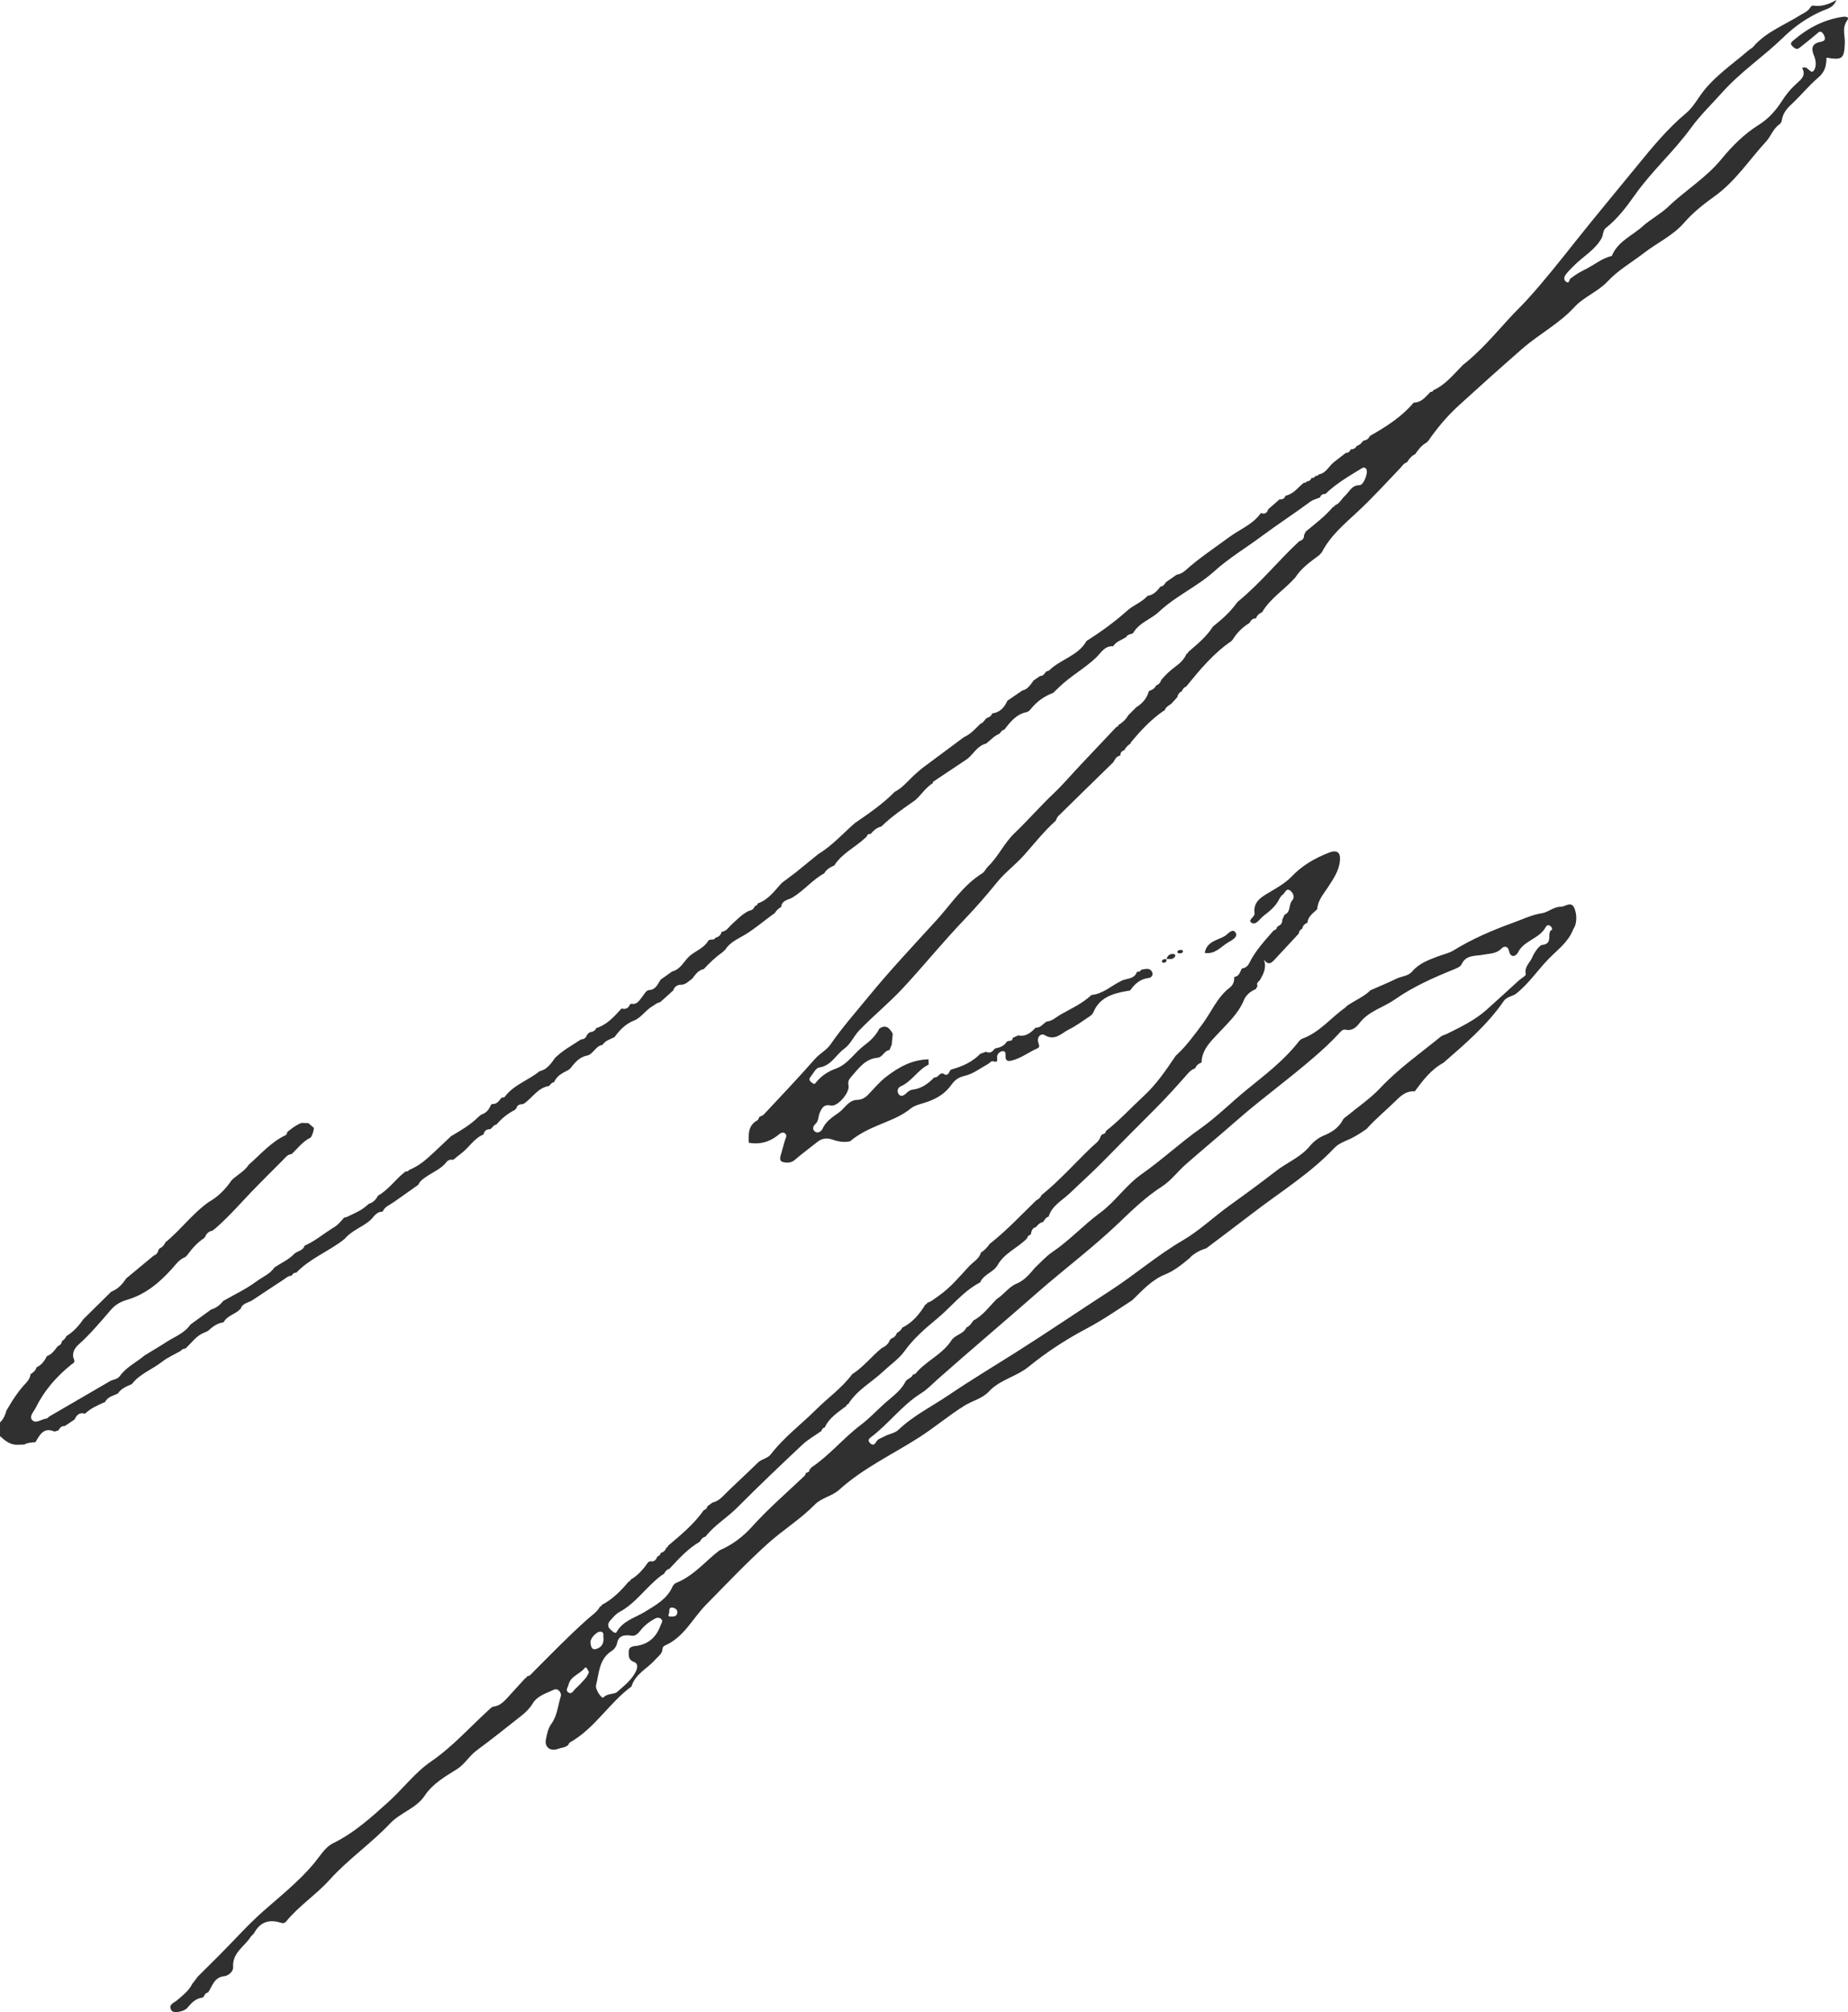 <?xml version="1.0" encoding="UTF-8"?> <svg xmlns="http://www.w3.org/2000/svg" id="_Слой_1" data-name="Слой 1" viewBox="0 0 1032.9 1124.26"> <defs> <style> .cls-1 { fill: #303030; } </style> </defs> <path class="cls-1" d="M817.18,204.35c9.79-7.67,17.87-17.09,26.17-26.23,3.46-3.8,7.19-7.32,10.63-11.12,9.33-10.31,17.97-21.26,26.58-32.09,11.41-14.36,23.21-28.44,34.79-42.64,8.28-10.15,16.74-20.42,26.96-28.96,2.97-2.48,5.26-5.9,7.46-9.16,7.23-10.75,17.96-17.73,27.51-25.98,.87-.75,1.99-1.25,2.71-2.1,7.09-8.24,17.23-11.95,26.09-17.54,1.96-1.23,4.18-2.02,5.53-4.03,.49-.73,1-1.51,1.89-1.37,4.4,.68,8.42-.57,12.92-3.13-1.72,4.51-5.44,4.97-8.11,6.16-8.13,3.62-15.17,8.5-21.54,14.7-10.93,10.65-23.81,19.2-34,30.6-5.94,6.65-12.47,12.9-17.69,20.09-9.54,13.14-21.79,23.99-31.11,37.15-4.93,6.95-9.83,13.5-16.52,18.77-1.58,1.25-1.25,3.82-2.33,5.73-3.72,6.58-10.3,10.09-15.36,15.21-1.63,1.65-3.35,3.27-4.7,5.13-.88,1.21-1.21,3.03,.44,3.98,1.8,1.04,1.43-1.21,2.2-1.81,2.54-1.98,5.14-3.63,8.14-5.08,5.02-2.43,9.38-6.31,15.06-7.63,3.23-8.07,11.4-11.28,17.27-16.58,4.33-3.91,10.03-6.85,14.37-11.01,9.55-9.15,21-16,29.58-26.45,5.9-7.19,12.67-14.06,20.81-19.13,5.57-3.47,9.76-8.21,13.28-13.75,2.11-3.33,4.73-6.48,7.65-9.11,2.89-2.61,5.8-4.76,3.37-9.06,.84-.19,.98-.23,1.13-.25,2.23-.36,3.76,3.99,5.43,1.77,1.51-2.01,1.29-5.57,.17-8.17-1.9-4.4-1.11-7.03,3.83-7.92,1.21-.22,2.42-.83,2.18-2.22-.18-1.07-.79-2.27-1.58-3-1.06-.97-1.94-.12-2.92,.74-3.09,2.7-6.37,5.18-9.55,7.78-1.9,1.55-3.15,.05-4.26-1.02-1.47-1.4-.06-2.34,.94-3.2,7.85-6.75,16.73-11.37,27.05-12.98,1.72-.27,4.37-.19,2.75,2.06-2.98,4.16-1.11,8.32-1.27,12.45-.36,8.89-1.26,9.75-10.26,8.28-.05,4.34-.76,7.9-4.66,11.19-5.4,4.55-9.88,10.26-15.15,15.09-2.58,2.36-4.67,5.15-5.19,8.83-.11,.74-.6,1.65-1.2,2.06-3.61,2.43-4.85,6.76-7.51,9.64-9.46,10.26-17.07,22.17-28.74,30.57-6.01,4.32-12.08,9.04-17.07,14.81-6.24,7.22-15.02,11.17-22.43,16.9-6.8,5.26-14.38,9.51-20.32,15.87-5.47,5.86-13.31,8.6-18.78,14.57-8.39,9.15-19.57,14.9-28.92,23.05-11.91,10.38-23.65,20.93-35.33,31.56-6.51,5.92-12.16,12.58-17.15,19.82-.36,.36-.71,.72-1.07,1.09-2.78,1.52-4.63,3.97-6.37,6.51-2.08,.93-3.38,2.65-4.56,4.5-1.88,.57-2.81,2.25-4.05,3.55-7.76,8.14-15.32,16.44-23.59,24.13-7.31,6.8-15.21,13.36-19.92,22.57-.5,.55-1,1.1-1.5,1.66-4.9,3.68-9.99,7.15-13.37,12.46-5.92,6.77-13.94,11.53-18.62,19.5-1.64,.61-2.78,1.74-3.39,3.39-1.9-.14-2.82,1.12-3.62,2.55-3.92,2.35-7.03,5.51-9.43,9.39-.28,.14-.47,.35-.55,.66-10.09,6.82-17.74,16.09-25.34,25.41-1.2,.53-2.06,1.37-2.44,2.66-1.47,.66-2.26,1.84-2.59,3.37-1.12,1.22-2.24,2.44-3.36,3.66-1.5,1.05-3.21,1.89-3.77,3.86,0,0-.38-.04-.37-.03-7.16,4.93-13.03,11.19-18.51,17.86-.08,.1-.03,.32-.04,.49-1.46,.93-2.75,2.03-3.45,3.69-1.39,.45-2.3,1.28-2.31,2.84,0,0-.28,.3-.27,.3-2.03,.35-2.72,2.05-3.6,3.58-10.3,10.06-20.62,20.11-30.88,30.21-.66,.65-.94,1.7-1.4,2.56-6.41,5.78-11.77,12.55-17.46,18.98-4.85,5.48-10.87,9.92-15.37,15.46-5.85,7.22-11.91,14.18-18.32,20.87-11.78,12.32-22.53,25.56-34.11,38.07-7.78,8.41-16.68,15.55-24.57,23.8-3.11,3.26-4.77,7.63-8.4,10.25-4.69,3.38-7.21,9.47-13.99,10.45-1.87,.27-3.35,3.46-4.93,5.38-.73,.89-.6,1.89,.33,2.63,.75,.59,1.75,1.73,2.54,.72,3.07-3.92,6.7-6.42,11.59-8.19,6.52-2.36,10.33-8.95,15.88-13.07,3.29-2.44,6.33-5.38,8.24-9.19,3.86-2.66,5.76-.16,7.49,2.82-.18,2.04-.37,4.09-.56,6.14-.43,1.01-.85,2.02-1.28,3.03-2.98,.26-3.78,4.01-6.66,4.27-7.09,.66-10.62,6.08-14.76,10.73-1.24,1.39-1.9,2.53-1.45,4.76,.81,3.97-6.12,11.94-9.71,11.2-4.11-.85-5.24,1.34-6.46,4.33-.8,1.97-.52,4.34-2.3,5.95-1.42,1.29-1.9,3.07-.27,4.29,1.71,1.28,3.65-.29,4.18-1.5,1.86-4.25,5.58-6.59,9.01-9.01,3.44-2.42,5.53-7.07,10.29-7.2,2.84-.08,4.72-1.32,6.44-3.13,3.24-3.42,6.18-6.96,10.06-9.94,7.1-5.45,14.42-9.39,23.48-9.59l.07,2.92c-6.06,2.95-9.38,9.41-15.61,12.17-1.92,.85-2.07,2.91-1.22,4.25,1.13,1.79,2.83,1.02,4.19-.27,1.08-1.04,2.22-1.98,3.81-2.17,4.93-.6,8.64-3.37,11.96-6.81,2.16,.43,2.76-2.67,4.94-2.2,2.59,1.97,3.17-.32,4.08-1.92,.3-.14,.59-.28,.89-.41,5.97-1.63,11.43-4.16,15.83-8.66,1.07-.38,2.15-.76,3.22-1.14,2.29,1.15,3.68-.12,4.92-1.81h0c2.63-.55,5.16-1.24,6.62-3.82,.46-.16,.92-.32,1.37-.48,1.28,.17,1.85-.53,2.05-1.68,.98-.45,1.97-.91,2.95-1.36,4.3,.9,7.14-1.49,9.79-4.32,2.8,.22,4.12-2.27,6.19-3.39,3.13-.27,5.31-2.54,7.83-3.96,5.91-3.34,12.18-6.16,17.21-10.92l-.03,.03c6.54-.62,11.25-5.3,16.83-7.98,2.85-1.37,7.24-.79,8.57-4.94,1.03-.03,1.99-.18,2.5-1.26,2.2-.19,4.76-1.42,6.06,1.52,.67,1.52-.56,2.96-1.74,3.1-4.65,.53-7.79,3.03-10.35,6.7-.36,.52-1.51,.55-2.32,.69-7.85,1.38-15.12,3.6-18.52,11.95-.4,.98-1.49,1.8-2.44,2.43-3.69,2.45-7.29,5.13-11.24,7.08-4.15,2.05-7.7,6.63-13.57,3.09-1.89-1.14-4.36,.88-3.53,4.03,.33,1.25,1.22,2.69-.54,3.45-4.82,2.09-9.04,5.47-14.23,6.76-1.79,.45-3.48,.43-3.49-2.06,0-1.54,.27-3.5-1.87-3.17-1.44,.22-3.03,1.79-2.88,3.53,.16,1.9,.32,2.86-2.08,2.13-1.22-.37-2.01,.97-3,1.51-4.29,2.34-8.39,5.59-12.99,6.61-3.58,.79-5.71,2.52-7.43,4.97-3.44,4.89-8.13,7.69-13.58,9.61-3.15,1.11-6.79,1.7-9.24,3.71-4.29,3.51-9.13,5.6-14.11,7.65-6.96,2.87-13.96,5.69-19.78,10.68,0,0,.03-.04,.03-.04-3.34,.71-6.56,.18-9.73-.94-3-1.05-5.83-.86-8.42,1.2-4.25,3.38-8.63,6.61-12.74,10.15-2.18,1.88-4.88,1.67-6.81,1.09-2.29-.68-1.09-3.38-.59-5.27,.56-2.08,1.21-4.14,1.73-6.23,.38-1.52,1.85-3.37,.08-4.54-1.6-1.06-3.12,.64-4.35,1.56-4.77,3.57-10.01,4.85-15.85,3.76,0,0,.08,.09,.08,.1-.19-4.87-.42-9.74,4.8-12.6,.59-.32,.8-1.32,1.18-2,0,0-.09,.09-.09,.09,.86-.46,1.92-.72,2.55-1.4,9.61-10.29,19.33-20.47,28.61-31.05,2.67-3.04,6.4-4.8,8.66-8.08,6.48-9.39,14.08-17.97,21.25-26.73,11.92-14.57,24.91-28.36,37.65-42.3,8.34-9.12,15.11-19.86,25.94-26.6,1.33-.83,2-2.64,3.18-3.77,5.77-5.52,8.96-13.03,14.78-18.59,7.54-7.2,14.4-15.12,21.96-22.29,5.33-5.05,10.01-10.64,15.03-15.93,6.72-7.08,13.41-14.2,20.12-21.3,.61,.02,.93-.27,.94-.88,2.29-1.36,4.17-3.14,5.54-5.44,0,0,.11-.13,.11-.13,1.48-1.49,2.96-2.98,4.44-4.48,0,0-.05,.05-.05,.05,3.49-2.13,5.98-5.03,7.04-9.05,0,0-.06,.06-.06,.06,1.63-.66,3.29-1.29,4.03-3.1,1.43-.58,2.46-1.52,2.86-3.06,2.44-2.91,5.13-5.48,8.24-7.73,2.52-1.82,4.8-4.11,6.06-7.13,.55,.02,.82-.24,.8-.8,5.05-4.35,10.27-8.54,13.89-14.29h0c4.85-3.82,9.46-7.9,13.12-12.94,.29-.34,.58-.68,.87-1.02,12.47-10.18,22.51-22.82,34.27-33.73,0,0-.06,.06-.06,.06,1.62-.54,2.8-1.42,2.69-3.35,.31-.68,.61-1.35,.92-2.03,5.33-4.38,10.85-8.55,15.34-13.86,.56,.04,.88-.2,.88-.78,2.73-.92,3.79-3.62,5.74-5.36,2.5-2.22,3.64-5.95,8.13-5.95,2.29,0,4.85-6.64,3.91-8.76-.53-1.2-1.65-1.28-2.49-.77-7.11,4.37-14.4,8.52-20.45,14.4-1.43,0-2.55,.46-3.01,1.96-1.81,.77-3.86,1.22-5.4,2.36-8.85,6.55-18.11,12.54-26.93,19.1-8.96,6.66-18.56,12.37-26.95,19.94-9.38,8.46-21.36,13.64-30.63,22.4-4.62,4.36-11.32,6.18-14.63,12.09-1.31,.71-3.13,.53-3.87,2.22-2.57,1.57-5.66,2.42-7.36,5.23l-.22-.25s-.33,.04-.33,.04c-4.41,.13-6.3,3.94-8.93,6.43-6.34,6-14.07,10.19-20.35,16.22-1.19,1.15-2.38,2.29-3.56,3.44-5.02,1.84-9.17,4.86-12.53,9.03-.59,.73-1.45,1.55-2.31,1.72-5.86,1.18-9.14,5.55-12.53,9.82-1.39,.19-1.87,1.48-2.75,2.28-2.93,1.19-4.95,3.62-7.38,5.48-4.89,1.17-6.97,5.78-10.53,8.58-6.34,4.23-12.69,8.45-19.01,12.7-.22,.15-.23,.59-.35,.89-3.87,2.45-6.3,6.37-9.62,9.37-6.58,4.63-13.25,9.14-19.04,14.78-2.5,.64-4.36,2.19-5.95,4.14-1.11-.04-1.96,.31-2.24,1.51-.27,.24-.53,.48-.79,.73-5.64,5.27-13.01,8.62-17.33,15.39-2.23,1-4.37,2.13-5.61,4.41-6.61,3.58-11.33,9.65-17.79,13.52-2.22,1.33-5.95,1.46-6.27,5.25-1.54,.83-2.74,2.01-3.64,3.5-5.64,3.91-10.77,8.51-16.7,12.08-3.86,2.32-8.32,4.11-10.87,8.26-.52,.48-1.05,.96-1.57,1.44-3.87,2.73-7.28,5.98-10.49,9.44-3.19,.63-4.76,3.22-6.57,5.5-2.05,1.3-3.53,3.39-6.53,3.29-1.42-.05-3.43,1.04-3.94,3.11-2.46,2.22-4.93,4.44-7.39,6.66-1.59,.11-2.65,1.26-3.94,1.98-3.97,2.2-6.62,6.63-10.47,8.15-5.06,2-8.1,5.38-11.07,9.33-2.39,1.22-5.13,1.89-6.7,4.36-3.93,.53-5.15,5.25-8.66,5.96-4.67,.95-7.01,4.34-9.67,7.57-.29,.05-.51,.2-.65,.45-3.21,1.64-6.55,3.14-8.04,6.81-1.37,.19-2.04,1.31-2.91,2.17-6.3,.97-9.27,6.68-14,9.88-.22,0-.41,.06-.57,.21-1.69,.15-3.31,.39-3.65,2.51-.37,.08-.59,.3-.68,.66-4.02,2.07-7.52,4.79-10.43,8.27-1.66,.18-2.25,1.81-3.47,2.59-2.08-.05-3.37,.9-3.77,2.97-5.29,2.09-8.01,7.23-12.34,10.47-1.59,1.19-3.09,2.49-4.64,3.73-1.43-.42-2.88,.13-3.6,1.07-3.11,4.05-7.84,5.76-11.8,8.57-1.56,1.11-3.22,2.26-4.01,4.17,0,0-.37,.3-.36,.3-4.44,3.14-8.89,6.27-13.33,9.42-2.25,1.6-5.11,2.5-6.3,5.35,0,0-.24,.06-.24,.07-3.47-.02-4.83,3.21-6.95,4.99-4.5,3.77-10.35,5.63-14.13,10.3-.28,.05-.49,.2-.62,.45-8.5,6.56-18.84,10.47-26.4,18.38-1.29-.15-2,.61-2.52,1.64-1.96,0-3.29,1.39-4.76,2.34-5.76,3.71-11.41,7.58-17.15,11.33-2.26,1.48-5.52,1.55-6.55,4.73-.56,.49-1.12,.98-1.67,1.48-2.7,1.94-6.16,2.91-7.9,6.09,0,0-.42,.14-.41,.14-3.35,.51-5.88,2.48-8.27,4.69-.6,.29-1.2,.58-1.8,.87-4.67,1.66-7.35,5.74-10.75,8.93-1.02,.19-2.04,.4-2.67,1.36-3.52,2.01-7.35,3.64-10.5,6.12-5.5,4.32-12.45,6.67-16.85,12.44-2.91,1.32-5.97,2.41-7.83,5.29-2.57,1.29-5.69,1.74-7.15,4.72-4.02,1.75-8.04,3.52-11.29,6.59-3.06-.95-4.66,.72-5.8,3.22-1.81,1.21-3.61,2.42-5.42,3.63-1.79-.08-2.84,.92-3.53,2.43-.76,.22-1.51,.45-2.27,.67-6.27-2.68-8.29,2.12-10.77,6.11,0,0-.26-.15-.26-.15-1.98,.23-4.02,.2-5.81,1.29-1.29,.04-2.57,.08-3.85,.13-4.09,.12-6.94-2.31-9.75-4.8,0-2.55,0-5.1,0-7.66,1.92-1.83,2.92-4.16,3.6-6.66,3.2-5.53,6.6-10.92,11.07-15.55,1.27-1.32,2.17-2.9,2.39-4.78,1.57-.88,2.84-2.03,3.37-3.83,2.83-1.26,4.47-3.63,5.81-6.28,2.76-.92,4.25-3.23,5.89-5.37,0,0,.11-.12,.11-.12,1.33-.55,2.26-1.41,2.4-2.93,1.09-.64,1.95-1.48,2.4-2.69,3.9-2.39,6.94-5.65,9.47-9.42,5.22-5.15,10.44-10.3,15.66-15.45,3.73-1.39,6.23-4.18,8.35-7.39,5.13-4.25,10.26-8.5,15.38-12.75,1.54-.55,2.34-1.72,2.69-3.25,.24-.15,.39-.37,.44-.66,1.6-.72,2.75-1.88,3.41-3.51,8.61-7,15.19-16.19,24.35-22.61,5.27-2.98,9.34-7.22,12.73-12.17,3.1-2.98,7.14-4.92,9.56-8.65,6.66-5.81,12.46-12.7,20.72-16.53,.43-.2,.53-1.11,.78-1.69,2.45-2.02,4.95-3.96,7.97-5.08,1.26,.03,2.51,.07,3.77,.11,1.03,.89,2.07,1.78,3.11,2.67-.1,1.92-.78,3.67-1.69,5.34-4.42,2.11-7.3,6-10.71,9.28-2.44,.16-3.66,2.13-5.15,3.61-4.83,4.78-9.6,9.62-14.38,14.45-7.67,7.75-14.69,16.12-22.92,23.31-.62,.48-1.23,.95-1.84,1.43-2.07,.41-3.45,1.62-4.14,3.62-.28,.1-.47,.28-.57,.57-3.8,2.5-6.73,5.85-9.38,9.48-.37,.37-.75,.73-1.12,1.1-3.31,1.2-5.25,4.1-7.42,6.51-7.05,7.83-14.77,14.33-25.21,17.39-3.05,.9-6.27,2.48-8.76,5.37-5.89,6.83-11.68,13.78-18.47,19.82-1.93,1.72-3.77,4.79-2.34,8.01,.83,1.88-.57,2.23-1.56,3.02-8.18,6.6-14.99,14.33-19.67,23.83-1.16,2.36-4.06,5.03-2.06,7.18,2.01,2.15,5.23-.66,7.98-.93,.55-.05,1-.84,1.57-1.17,11.25-6.55,22.51-13.06,33.75-19.63,1.84-1.08,4.27-1.01,5.66-2.96,3.64-5.11,9.4-7.67,13.99-11.65,0,0,.13-.03,.12-.03,4.01-2.45,8.07-4.82,12.01-7.38,4.61-2.98,10.04-4.86,13.31-9.68,3.87-2.81,7.74-5.63,11.6-8.44,2.96-.8,5.11-2.72,7-5.01,.21,.02,.39-.04,.54-.19,5.91-3.4,12.18-6.3,17.6-10.36,3.42-2.57,7.72-4.17,10.23-7.93,3.8-2.54,8.1-4.35,11.27-7.8,1.88-1.43,4.74-1.59,5.58-4.36,5.62-2.43,10.28-6.4,15.4-9.64,2.76-1.45,4.78-3.71,6.7-6.09,.38-.05,.76-.09,1.14-.14,4.38-2.11,8.97-3.86,12.49-7.42,.2,0,.37-.06,.51-.2,2.28-.74,3.69-2.41,4.78-4.44,6.11-3.41,9.93-9.44,15.44-13.54,.79,.11,1.47-.04,1.91-.79,3.79-1.59,7.2-3.83,10.24-6.54,4.5-4.01,8.82-8.22,13.21-12.35,5.35-3.15,10.74-6.25,15.2-10.67,.55-.47,1.11-.93,1.66-1.4,2.82-.81,4.41-2.86,5.46-5.44,.23-.11,.41-.27,.54-.49,2.76,.32,3.96-1.75,5.35-3.51,.62-.15,1.52-.08,1.81-.47,5.01-6.79,13.23-9.2,19.45-14.33,4.21-.92,6.38-4.21,8.64-7.4,4.29-4.26,9.6-7.09,14.59-10.38,1.78-.05,2.82-1.02,3.35-2.65,.52-.46,1.03-.91,1.55-1.38,1.62-.11,2.91-.74,3.61-2.29,6.07-1.89,10.02-6.51,14.12-10.95,2.28,.67,3.82-.17,4.73-2.31,.27-.01,.48-.13,.63-.36,3.34,.75,4.62-1.95,6.2-3.9,1.14-1.41,2.13-3.59,3.75-3.7,3.95-.26,4.86-3.34,6.51-5.83,2.16-1.54,4.32-3.07,6.48-4.61,4.74-1.17,6.51-5.68,9.69-8.61,3.4-2.86,7.91-4.34,10.36-8.36,.98-1.61,3.35,.04,4.13-1.88,1.8-.41,3-1.45,3.46-3.28,2.78-.3,4-2.75,5.81-4.34,3.04-2.68,5.78-5.71,9.55-7.45,1.67-.2,2.67-1.22,3.32-2.68,.9-.07,1.31-.66,1.56-1.43,6.01-2.05,9.38-7.18,13.47-11.49,2.48-1.86,4.95-3.72,7.43-5.58,4.31-3.51,8.62-7.01,12.93-10.51,7.68-4.66,13.64-11.36,20.3-17.22,7.82-5.37,15.66-10.71,22.35-17.52,4.15-2.12,7.07-5.69,10.35-8.83,1.53-1.47,3.18-2.81,4.77-4.21,7.83-5.81,15.65-11.63,23.48-17.44,0,0,.42-.22,.41-.22,3.61-1.67,6.14-4.65,8.9-7.34,1.77-.53,2.35-2.39,3.73-3.34,1.43-.29,2.36-1.15,2.89-2.48,0,0,.04,.04,.04,.04,4.32-.56,6.74-3.39,8.42-7.09,2.78-1.9,5.56-3.8,8.33-5.7,3.16-.68,4.57-3.33,6.32-5.6,1.2-.83,2.4-1.66,3.6-2.5,1.76,.02,2.51-1.34,3.4-2.5,.53-.18,1.05-.36,1.58-.54,6.37-6.32,16.29-8.15,21.01-16.57,8-5.04,15.64-10.57,22.69-16.89,3.51-3.14,8.21-4.68,11.39-8.29,3.23-.49,5.33-2.58,7.12-5.08,0,0,.27-.1,.27-.1,1.48-.22,2.16-1.38,2.91-2.46,1.98-1.38,3.95-2.76,5.93-4.15,1.81-.35,3.44-1.08,4.83-2.33,7.7-6.93,16.35-12.62,24.66-18.74,5.98-4.41,13.27-7.08,17.71-13.51,0,0,.25,.22,.24,.21,2.1,.67,3.19-.36,3.79-2.23,2.12-1.85,4.25-3.71,6.37-5.56,1.6,.19,2.74-.39,3.28-1.96,0,0,.31-.12,.31-.12,4.37-1,6.78-4.72,10.05-7.25,.64,.16,1.17,.08,1.45-.61,1.29-.14,2.3-.66,2.72-1.99,.97,.1,1.75-.16,2.18-1.12,.81,.06,1.49-.19,1.95-.89,4.15-.68,5.6-4.71,8.52-6.91,2.21-1.67,4.38-3.4,6.57-5.1,1.48,.07,2.24-.81,2.74-2.04,1.54,.15,2.64-.53,3.38-1.85,1.46-.44,2.55-1.36,3.33-2.66,.28,0,.49-.13,.62-.37,1.7-.12,2.68-1.19,3.43-2.57,8.97-5.1,17.66-10.56,24.4-18.59,4.32,0,6.63-3.18,9.26-5.87,0,0,.34-.17,.34-.17,.71,.11,1.13-.24,1.37-.87,6.7-3,11.14-8.66,16.13-13.69Z"></path> <path class="cls-1" d="M107.57,1108.38c1-1.32,1.99-2.63,2.99-3.95,4.31-4.29,8.65-8.56,12.93-12.88,7.85-7.92,15.27-16.26,23.65-23.66,9.65-8.52,19.78-16.53,28.13-26.45,3.4-4.04,6.37-9.3,10.78-11.46,11.89-5.81,21.4-14.49,30.99-23.11,8.14-7.32,14.89-16.46,23.79-22.56,12.1-8.3,21.61-19.08,32.23-28.78,.84-.76,1.77-1.82,2.76-1.95,3.85-.48,6.11-3.11,8.46-5.69,3.12-3.42,6.24-6.84,9.36-10.26,.63,0,.81-.38,.77-.93,1.86-.17,2.8-1.66,3.95-2.8,9.9-9.91,19.64-19.98,30.13-29.29,2.44-2.17,5.35-3.94,6.9-7.01,.6,.01,.93-.28,.97-.88,6.12-3.1,10.73-7.95,15.1-13.08,.59-.02,.9-.31,.89-.91,4.28-2.45,7.35-6.11,10.11-10.07,.37,.11,.65,0,.83-.34,2.32,.57,3.43-.74,4.15-2.66,1.06-.24,1.66-.93,1.87-1.98,1.64-.39,2.65-1.43,3.15-3.01,.6,0,.9-.3,.87-.91,7.24-6.13,14.59-12.15,20.09-20.03,0,0-.06,.06-.06,.06,1.13-.28,1.79-.99,1.99-2.13,.96-.7,1.92-1.4,2.88-2.1,2.12-.51,3.78-1.51,5.41-3.14,6.52-6.52,13.39-12.68,19.95-19.15,2.15-2.13,5.34-2.19,7.31-4.75,7.29-9.49,16.94-16.65,25.36-25.03,6.64-6.62,14.46-12.04,20.08-19.69,0,0-.06,.06-.06,.06,6.26-3.94,10.77-9.88,16.42-14.51,0,0,.08-.06,.08-.06,2.06-.95,3.75-2.29,4.58-4.5,.28-.3,.57-.6,.85-.89,1.52-.54,2.59-1.52,3.06-3.1,0,0-.04,.05-.04,.05,1.3-.73,2.45-1.6,3.06-3.03,0,0-.06,.05-.06,.05,5.86-2.85,9.74-7.69,13.08-13.07,.56,0,.89-.26,.89-.85,2.44-.68,4.24-2.36,6.26-3.75,6.71-4.59,11.77-10.85,17.23-16.69,2.3-2.46,5.6-4.09,6.6-7.68,2.05-1.18,3.55-2.91,4.89-4.81,9.34-7.32,17.42-15.98,25.9-24.22,1.22-.76,2.47-1.49,2.99-2.96,10.14-8.19,18.77-17.97,28.15-26.96,1.85-1.78,4.29-3.18,4.95-5.99,.28-.35,.56-.71,.85-1.06,1.16-.14,1.94-.69,2.15-1.91,0,0-.05,.05-.05,.05,7.75-6.08,14.45-13.39,21.63-20.04,6.65-6.15,12.13-14.22,17.39-22.01,.31-.29,.61-.57,.92-.86,5.3-4.99,9.57-10.91,13.89-16.68,5.11-6.84,8.32-15.14,15.35-20.5,2.15-1.64,2.57-3.64,2.59-6l.03-.03c2.86-.32,3.15-2.91,4.25-4.79,0,0-.08,.08-.08,.08,2.02-.15,3.4-1.45,4.19-3.05,3.41-6.92,8.62-12.45,13.59-18.18,1.15-.24,1.77-.99,2.02-2.09,1.65-.78,2.96-1.81,2.8-3.89l1.29-2.85c3.66-1.41,2.12-5.61,4.3-7.99,1.47-1.59,.62-4.06-1.01-5.37-2.34-1.87-2.94,1.14-4.21,2.06-.9,.65-1.61,1.71-2.12,2.73-1.97,4.01-5.5,6.77-8.78,9.3-1.92,1.48-4.08,5.35-6.64,3.8-2.4-1.45,1.96-3.37,1.7-5.2-.9-6.34,3.58-9.06,7.79-11.54,4.57-2.68,9.47-5.49,12.86-9.04,6.07-6.37,13.07-10.33,20.96-13.42,4.26-1.67,6.49-.32,6.13,4.27-.45,5.85-3.73,10.45-6.8,15.18-2.44,3.77-5.62,7.24-5.91,12.08-2.14,2.3-5.18,3.95-5.47,7.58-1.44,.72-2.71,1.59-2.89,3.39-1.23,.53-1.83,1.53-2.04,2.81-4.43,4.77-8.85,9.56-13.3,14.32-1.74,1.86-3.54,3.75-6.12,.08,1.62,4.48-.2,7.82-1.97,11.09-.65,1.2-2.53,1.8-1.59,3.69-.31,.58-.62,1.16-.94,1.74-2.95,1.25-5.47,3.27-6.65,6.13-3.06,7.46-8.84,12.7-14.12,18.38-4.45,4.79-9.41,9.31-9.58,16.58-1.71,.5-2.9,1.58-3.59,3.22-2.51,.78-3.99,2.81-5.62,4.66-5.35,6.08-10.85,12.11-16.51,17.78-9.57,9.59-19.16,19.16-28.63,28.87-6.22,6.38-12.89,12.33-19.32,18.5-4.24,4.06-9.94,6.81-11.79,13.03-1.58,.41-2.23,1.79-3.07,2.97-1.78,.41-3.01,1.56-4.09,2.94,0,0,.04-.04,.04-.04-2.19,.51-2.51,2.33-2.86,4.12-.97,.42-1.9,.86-2.04,2.09-5.13,5.4-12.63,8.11-16.51,15.01-2.28,4.05-7.83,5.09-9.74,9.68,0,0,.08-.07,.08-.07-9.65,4.96-16.22,13.79-24.42,20.53-6.21,5.11-12.86,10.83-17.82,17.76-3.19,4.46-7.83,7.57-11.79,11.31-6.59,6.21-14.94,10.56-19.85,18.54-.6,0-.9,.31-.94,.89-4.54,3.52-9.61,6.51-12.12,12.07-1.03,.26-1.67,.9-1.85,1.96-3.61,2.56-7.56,4.75-10.76,7.76-12.24,11.5-24.41,23.09-36.26,34.99-5.7,5.73-12.8,9.89-17.83,16.32-1.54,.37-2.44,1.45-3.12,2.79-6.7,3.89-11.79,9.59-17,15.14-1.47,.42-2.37,1.46-3,2.78-.67,.45-1.37,.86-2.01,1.35-8.11,6.19-13.79,15.16-23.04,20.1-1.98,1.06-3.51,3.03-5.08,4.74-1.41,1.54-1.54,3.53,.05,4.86,.93,.78,2.75,2.93,3.58,1.46,3.58-6.32,10.41-7.93,15.87-11.29,6.14-3.78,12.29-7.09,15.38-14.06,.37-.84,1.21-1.73,2.04-2.06,8.52-3.39,14.56-10.07,21.29-15.84,.99-.78,1.97-1.56,2.96-2.34,7.11-3.1,12.98-7.49,18.31-13.41,8.59-9.56,18.4-18.04,27.76-26.91,.98-.93,2.08-1.62,2.18-3.1,0,0-.09,.1-.09,.1,1.4-.06,2.15-.74,2.14-2.19,.57,.14,.84-.08,.79-.67,10.31-6.82,18.11-16.57,27.94-23.98,4.85-3.66,9-8.21,13.58-12.25,4.12-3.64,8.86-6.9,11.41-12.1,0,0-.04,.05-.04,.05,1.14-1.58,3.5-1.84,4.18-3.91,0,0-.09,.06-.09,.06,.47-.11,1.14-.07,1.38-.36,5.82-7.17,15.01-10.66,20.12-18.65,2.01-3.15,6.74-3.43,8.39-7.19,1.86-.76,2.82-2.42,3.93-3.93,5.43-2.84,8.86-7.85,13.05-12.02,0,0-.04,.04-.04,.04,4.01-2.48,6.63-6.75,11.14-8.61,4.42-1.83,7.31-5.45,10.29-8.95-.11-.1-.23-.2-.34-.3,.12,.1,.23,.19,.35,.29,3.17-2.9,6.04-6.25,9.57-8.62,9.64-6.51,17.49-15.15,26.78-22,8.61-6.35,14.42-15.45,23.26-21.64,11.22-7.86,21.32-17.32,32.51-25.23,9.42-6.66,17.49-14.82,26.37-22.05,10.2-8.3,20.83-16.36,29.01-26.94,.49-.63,1.24-1.21,1.98-1.48,9.63-3.52,15.89-11.69,23.95-17.36,.3-.31,.61-.63,.91-.94,4.36-3.03,9.42-5.01,13.27-8.81,0,0-.06,.08-.06,.08,4.82-2.13,9.7-4.13,14.44-6.44,2.92-1.43,6.48-1.29,8.87-4.12,3.74-4.43,9.09-6.34,14.32-8.34,2.91-1.11,6.11-1.73,8.7-3.33,10.47-6.46,21.71-11.27,33.19-15.42,5.35-1.94,10.46-4.48,16.36-5.39,3.29-.5,6.56-3.65,10.45-3.6,2.56,.04,5.9-3.58,7.66,1.13,1.07,2.84,1.23,5.87,.48,8.84-.28,1.1-1.03,2.07-1.46,3.14-2.71,6.76-8.52,10.92-13.37,15.86-6.22,6.35-11.13,13.89-18.2,19.5-2.22,1.76-5.28,1.66-7.07,4.26-9.25,13.42-21.55,23.9-33.71,34.49l.02-.02c-6.92,3.75-11.49,9.85-16.04,15.98,0,0,.04-.04,.04-.04-4.39-.26-7.21,1.89-10.33,4.99-5.46,5.41-11.5,10.27-16.64,16.05l.02-.02c-2.96,2.04-5.87,4.03-9.22,5.57-3.01,1.39-6.33,2.48-8.86,5.15-13.58,14.36-30.43,24.66-45.94,36.62-8.48,6.54-17.07,12.93-25.6,19.38-.42,.14-.84,.27-1.27,.41-2.55,.85-4.82,2.19-6.91,3.87-.35,.37-.69,.74-1.04,1.12-4.26,3.55-8.58,7.09-13.77,9.19-7.57,3.07-12.8,9.03-18.46,14.49,0,0,.07-.07,.07-.07-8.46,5.49-16.76,11.21-25.7,15.93-11.41,6.03-22.25,13.12-32.2,21.22-6.93,5.63-16.07,7.2-22.26,13.89-3.6,3.89-9.11,5.08-13.57,7.84-8.73,5.41-16.55,12.09-25.2,17.64-15.02,9.64-31.39,17.22-44.79,29.34-4.02,3.63-9.95,4.51-13.65,8.29-8.14,8.3-18.07,14.33-26.65,22.12-11.91,10.81-22.94,22.42-34.18,33.85-7.56,7.69-12.32,18.19-22.96,22.79-.81,.35-1.32,1.03-1.37,1.93-.17,2.82-2.43,4.12-4.05,5.96-4.41,5.02-11.17,7.95-13.29,14.99,0,0,.1-.06,.1-.05-12.64,9.22-20.62,23.58-34.58,31.36-.37,.2-.52,.8-.77,1.21,0,0-.07,.11-.07,.11-1.63,1.63-3.94,1.54-5.92,2.28-4.11,1.52-7.46-1.06-6.6-5.28,.62-3.02,1.13-6.11,3.11-8.82,3.28-4.5,3.59-10.19,5.22-15.33,.59-1.85-1.5-4.77-3.88-3.65-4.22,1.99-9.19,3.34-11.8,7.65-1.7,2.8-3.91,4.96-6.35,6.89-8.31,6.61-16.65,13.18-25.17,19.52-4.04,3.01-6.49,7.58-10.79,10.29-6.64,4.18-13.52,8.01-18.08,14.85-4.77,7.15-13.53,9.38-19.4,15.58-10.56,11.14-23.39,19.96-33.74,31.42-7.55,8.36-17.18,14.56-24.34,23.34-.66,.81-1.66,1.08-2.72,.73-6.5-2.14-11.64-.68-15.06,5.58-.46,.83-1.44,1.37-1.96,2.18-3.51,5.51-10.41,8.91-9.86,17.02,.16,2.35-2.62,4.76-4.93,5.01-5.78,.63-6.61,5.55-9.06,9.11-1.68,.19-1.98,1.77-2.83,2.8-3.97,.37-6.45,2.98-8.81,5.81-1.79,2.14-7.7,3.21-8.8,1.46-2.12-3.36,1.37-4.25,3.02-5.66,3.26-2.79,6.69-5.36,8.64-9.34ZM867.54,519.45c-.05-1.35-.67-1.89-1.42-2.28-1.24-.65-1.83,.23-2.33,1.11-3.55,6.33-12.02,7.16-15.38,13.95-.96,1.95-4.06,3.52-5.01-1.01-.54-2.61-2.77-2.74-4.13-1.28-2.86,3.05-6.58,2.78-10.08,3.49-4.48,.91-9.73-.18-12.31,5.43-.58,1.27-2.55,2.09-4.05,2.7-11.58,4.7-23.01,9.74-33.28,16.94-6.43,4.5-14.53,6.42-19.6,13.05-1.85,2.42-4.14,4.64-7.97,3.78-1.67-.38-2.87,1.38-4.04,2.59-2.08,2.15-4.14,4.32-6.33,6.37-16.1,15.03-34.24,27.59-50.76,42.12-9.27,8.15-18.79,16.01-28.06,24.16-4.56,4.01-8.32,9.16-13.34,12.39-8.89,5.73-16.38,12.94-23.9,20.14-14.75,14.13-31.15,26.33-46.47,39.8-18.14,15.94-36.63,31.5-54.72,47.51-3.11,2.75-6,5.88-9.49,8.05-10.76,6.71-18.17,17.16-28.18,24.66-1.13,.85-1.77,1.88-.34,3.29,1.5,1.46,2.64,.57,3.23-.54,1.06-1.99,2.92-2.25,4.59-3.21,2.62-1.5,5.89-1.73,8.05-3.8,8.33-7.95,18.71-13.04,28.08-19.39,12.28-8.32,25.11-16.01,37.69-23.96,17.65-11.16,34.91-22.93,52.45-34.27,13.86-8.96,26.34-19.84,40.7-28.22,9.31-5.42,17.31-13.17,26.18-19.52,8.75-6.27,17.43-12.64,25.94-19.23,6.14-4.75,13.64-7.66,18.74-13.78,2.17-2.6,4.82-4.71,7.85-5.97,4.6-1.91,8.47-4.39,10.8-8.96,.41-.82,1.43-1.34,2.2-1.97,6.24-5.18,13.1-9.79,18.61-15.66,10.21-10.87,22.33-19.34,33.77-28.67,.98-.8,2.4-1.05,3.57-1.63,7.67-3.81,15.42-7.52,21.9-13.26,6.14-5.43,12.15-11.03,18.22-16.53,1.34-1.22,4.07-2.67,3.88-3.51-.94-4.19,2.35-6.36,3.63-9.46,1.23-2.97,4.14-6.8,5.54-6.91,6.67-.53,2.04-7.13,5.55-8.49ZM352.92,913.91c-4.7-.68-7.3,.32-8.12,4.57-.29,1.46-1.54,3.13-2.83,3.94-7.19,4.5-7.06,12.29-8.81,19.18-.61,2.38,3.25,7.79,4.08,6.88,2.26-2.49,6.02-1.6,7.7-3.1,3.82-3.4,8.15-6.69,10.47-11.49,.82-1.7,1.39-4.42-.98-5.23-3.31-1.13-3.06-3.58-3.01-5.95,.08-3.07,3.23-2.86,4.87-3.15,6.97-1.24,10.84-5.49,13.1-11.77,.39-1.07,1.32-2.05,.16-3.13-1.16-1.08-2.43-.84-3.67-.15-3.08,1.71-5.86,3.84-7.98,6.63-1.57,2.07-3.28,3.22-4.97,2.77Zm-23.71,20.43c-.72-1.12-1.37-3.6-2.5-2.22-2.77,3.39-7.94,4.51-8.97,9.34-.28,1.29-1.8,2.92-.23,4.09,2.03,1.51,2.89-.81,3.97-1.81,2.05-1.89,3.99-3.92,5.82-6.03,.84-.97,1.29-2.26,1.91-3.37Zm8.07-19.35c-.26-1.05,.72-3-1.58-3.31-2.04-.27-5.85,3.72-5.68,5.96,.14,1.85,.54,4.33,2.84,3.82,2.86-.63,4.86-2.79,4.42-6.47Zm36.79-13.96c-.16,.93-1.34,2.31,.9,2.24,1.44-.04,3.03,.13,3.52-1.79,.49-1.93-.94-2.83-2.26-3.17-2.2-.56-2.22,1.18-2.16,2.72Z"></path> <path class="cls-1" d="M673.36,532.43c1.15-6.51,7.15-7.01,11.25-9.44,1.64-.97,4.34-4.76,6.09-1.74,1.39,2.41-2.52,4.28-4.54,5.5-3.89,2.33-7.01,6.62-12.8,5.68Z"></path> <path class="cls-1" d="M652,535.93c.54-2,1.79-3.08,3.92-2.89,.81,.07,1.21,.73,.85,1.37-1.12,2.04-3.15,1.28-4.88,1.41l.11,.11Z"></path> <path class="cls-1" d="M661.21,531.36c0,.8-.55,1.22-1.22,1.29-.6,.06-1.64,.01-1.76-.28-.43-1.03,.38-1.45,1.28-1.56,.62-.08,1.32-.2,1.7,.56Z"></path> <path class="cls-1" d="M651.88,535.82c.31,1.45-.21,2.23-1.75,2.03-.45-.06-.96-.36-.66-.98,.53-1.09,1.56-.95,2.53-.94,0,0-.11-.11-.11-.11Z"></path> </svg> 